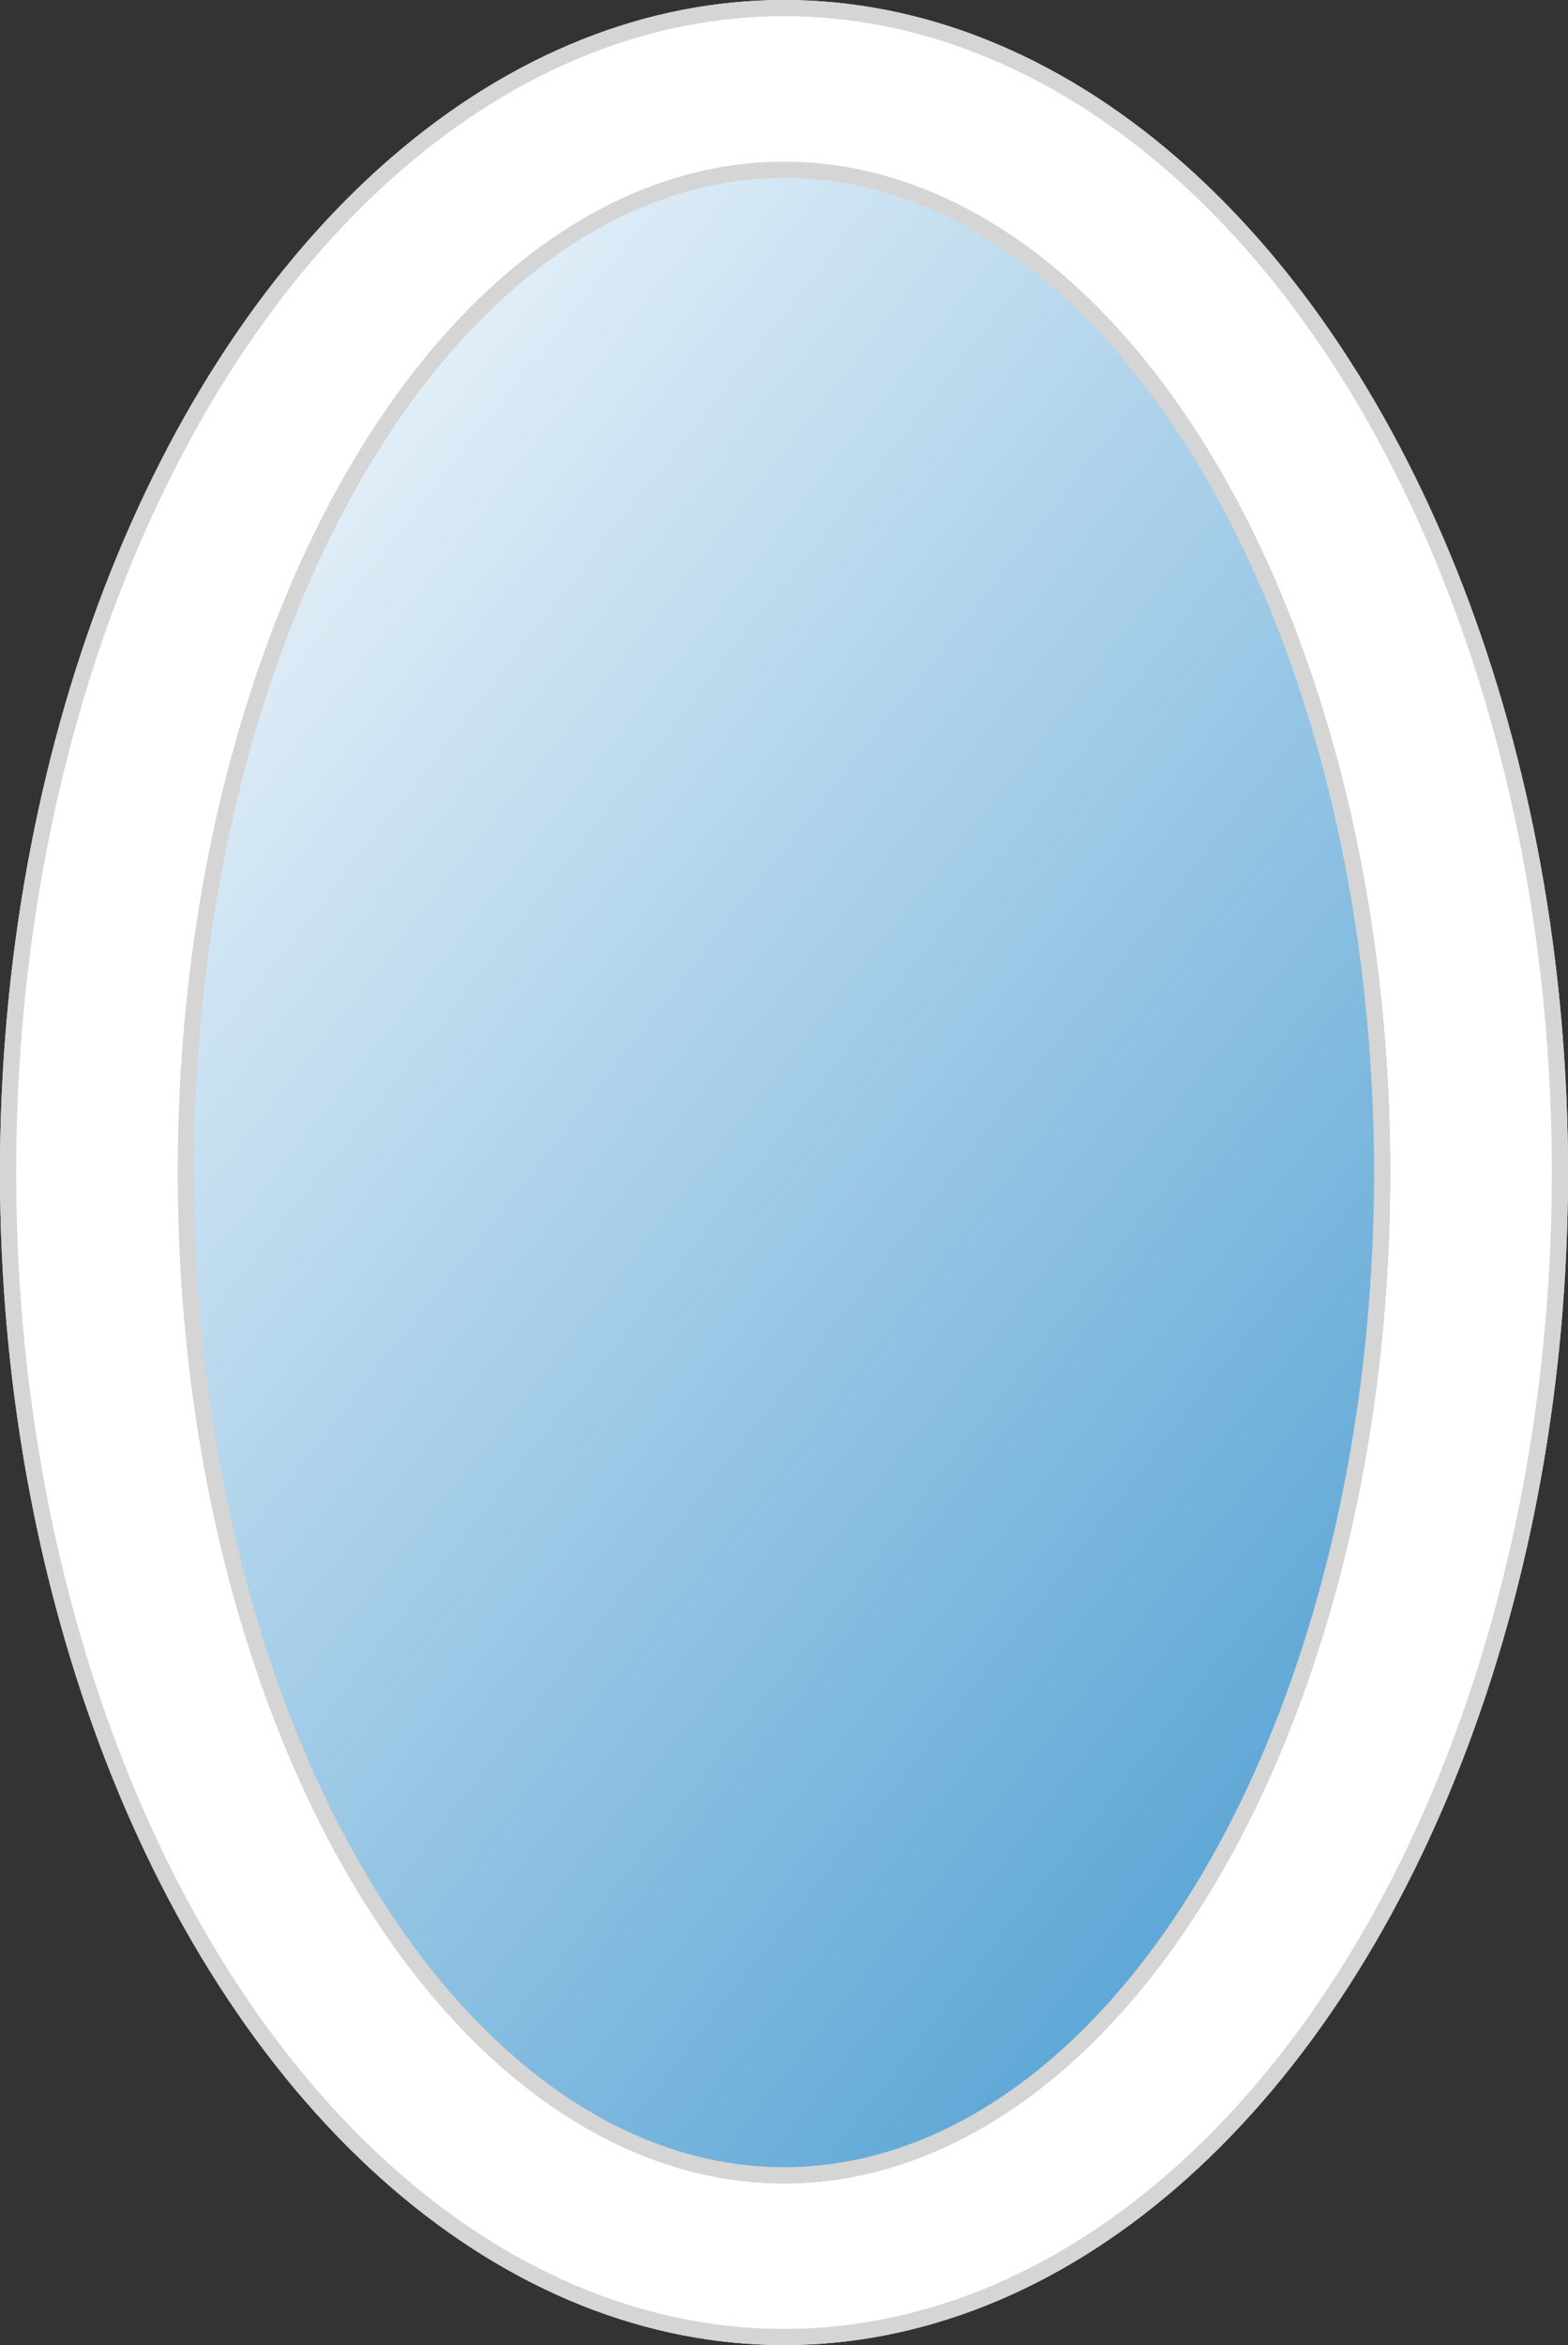 <?xml version="1.0" encoding="UTF-8"?> <svg xmlns="http://www.w3.org/2000/svg" xmlns:xlink="http://www.w3.org/1999/xlink" width="97" height="145" viewBox="0 0 97 145"><rect x="0" y="0" width="97" height="145" fill="#333333" stroke="none"/> <defs> <linearGradient id="linear-gradient" x1="0.121" y1="-0.046" x2="1" y2="1.128" gradientUnits="objectBoundingBox"> <stop offset="0" stop-color="#f7fafd"></stop> <stop offset="1" stop-color="#3591cc"></stop> </linearGradient> </defs> <g id="Сгруппировать_4" data-name="Сгруппировать 4" transform="translate(-1310 -110)"> <g id="Эллипс_2" data-name="Эллипс 2" transform="translate(1310 110)" fill="#fff" stroke="#d5d5d5" stroke-width="1"> <ellipse cx="48.5" cy="72.5" rx="48.5" ry="72.5" stroke="none"></ellipse> <ellipse cx="48.5" cy="72.5" rx="48" ry="72" fill="none"></ellipse> </g> <g id="Эллипс_1" data-name="Эллипс 1" transform="translate(1321 120)" stroke="#d5d5d5" stroke-width="1" fill="url(#linear-gradient)"> <ellipse cx="37.5" cy="62.5" rx="37.5" ry="62.5" stroke="none"></ellipse> <ellipse cx="37.5" cy="62.5" rx="37" ry="62" fill="none"></ellipse> </g> </g> </svg> 